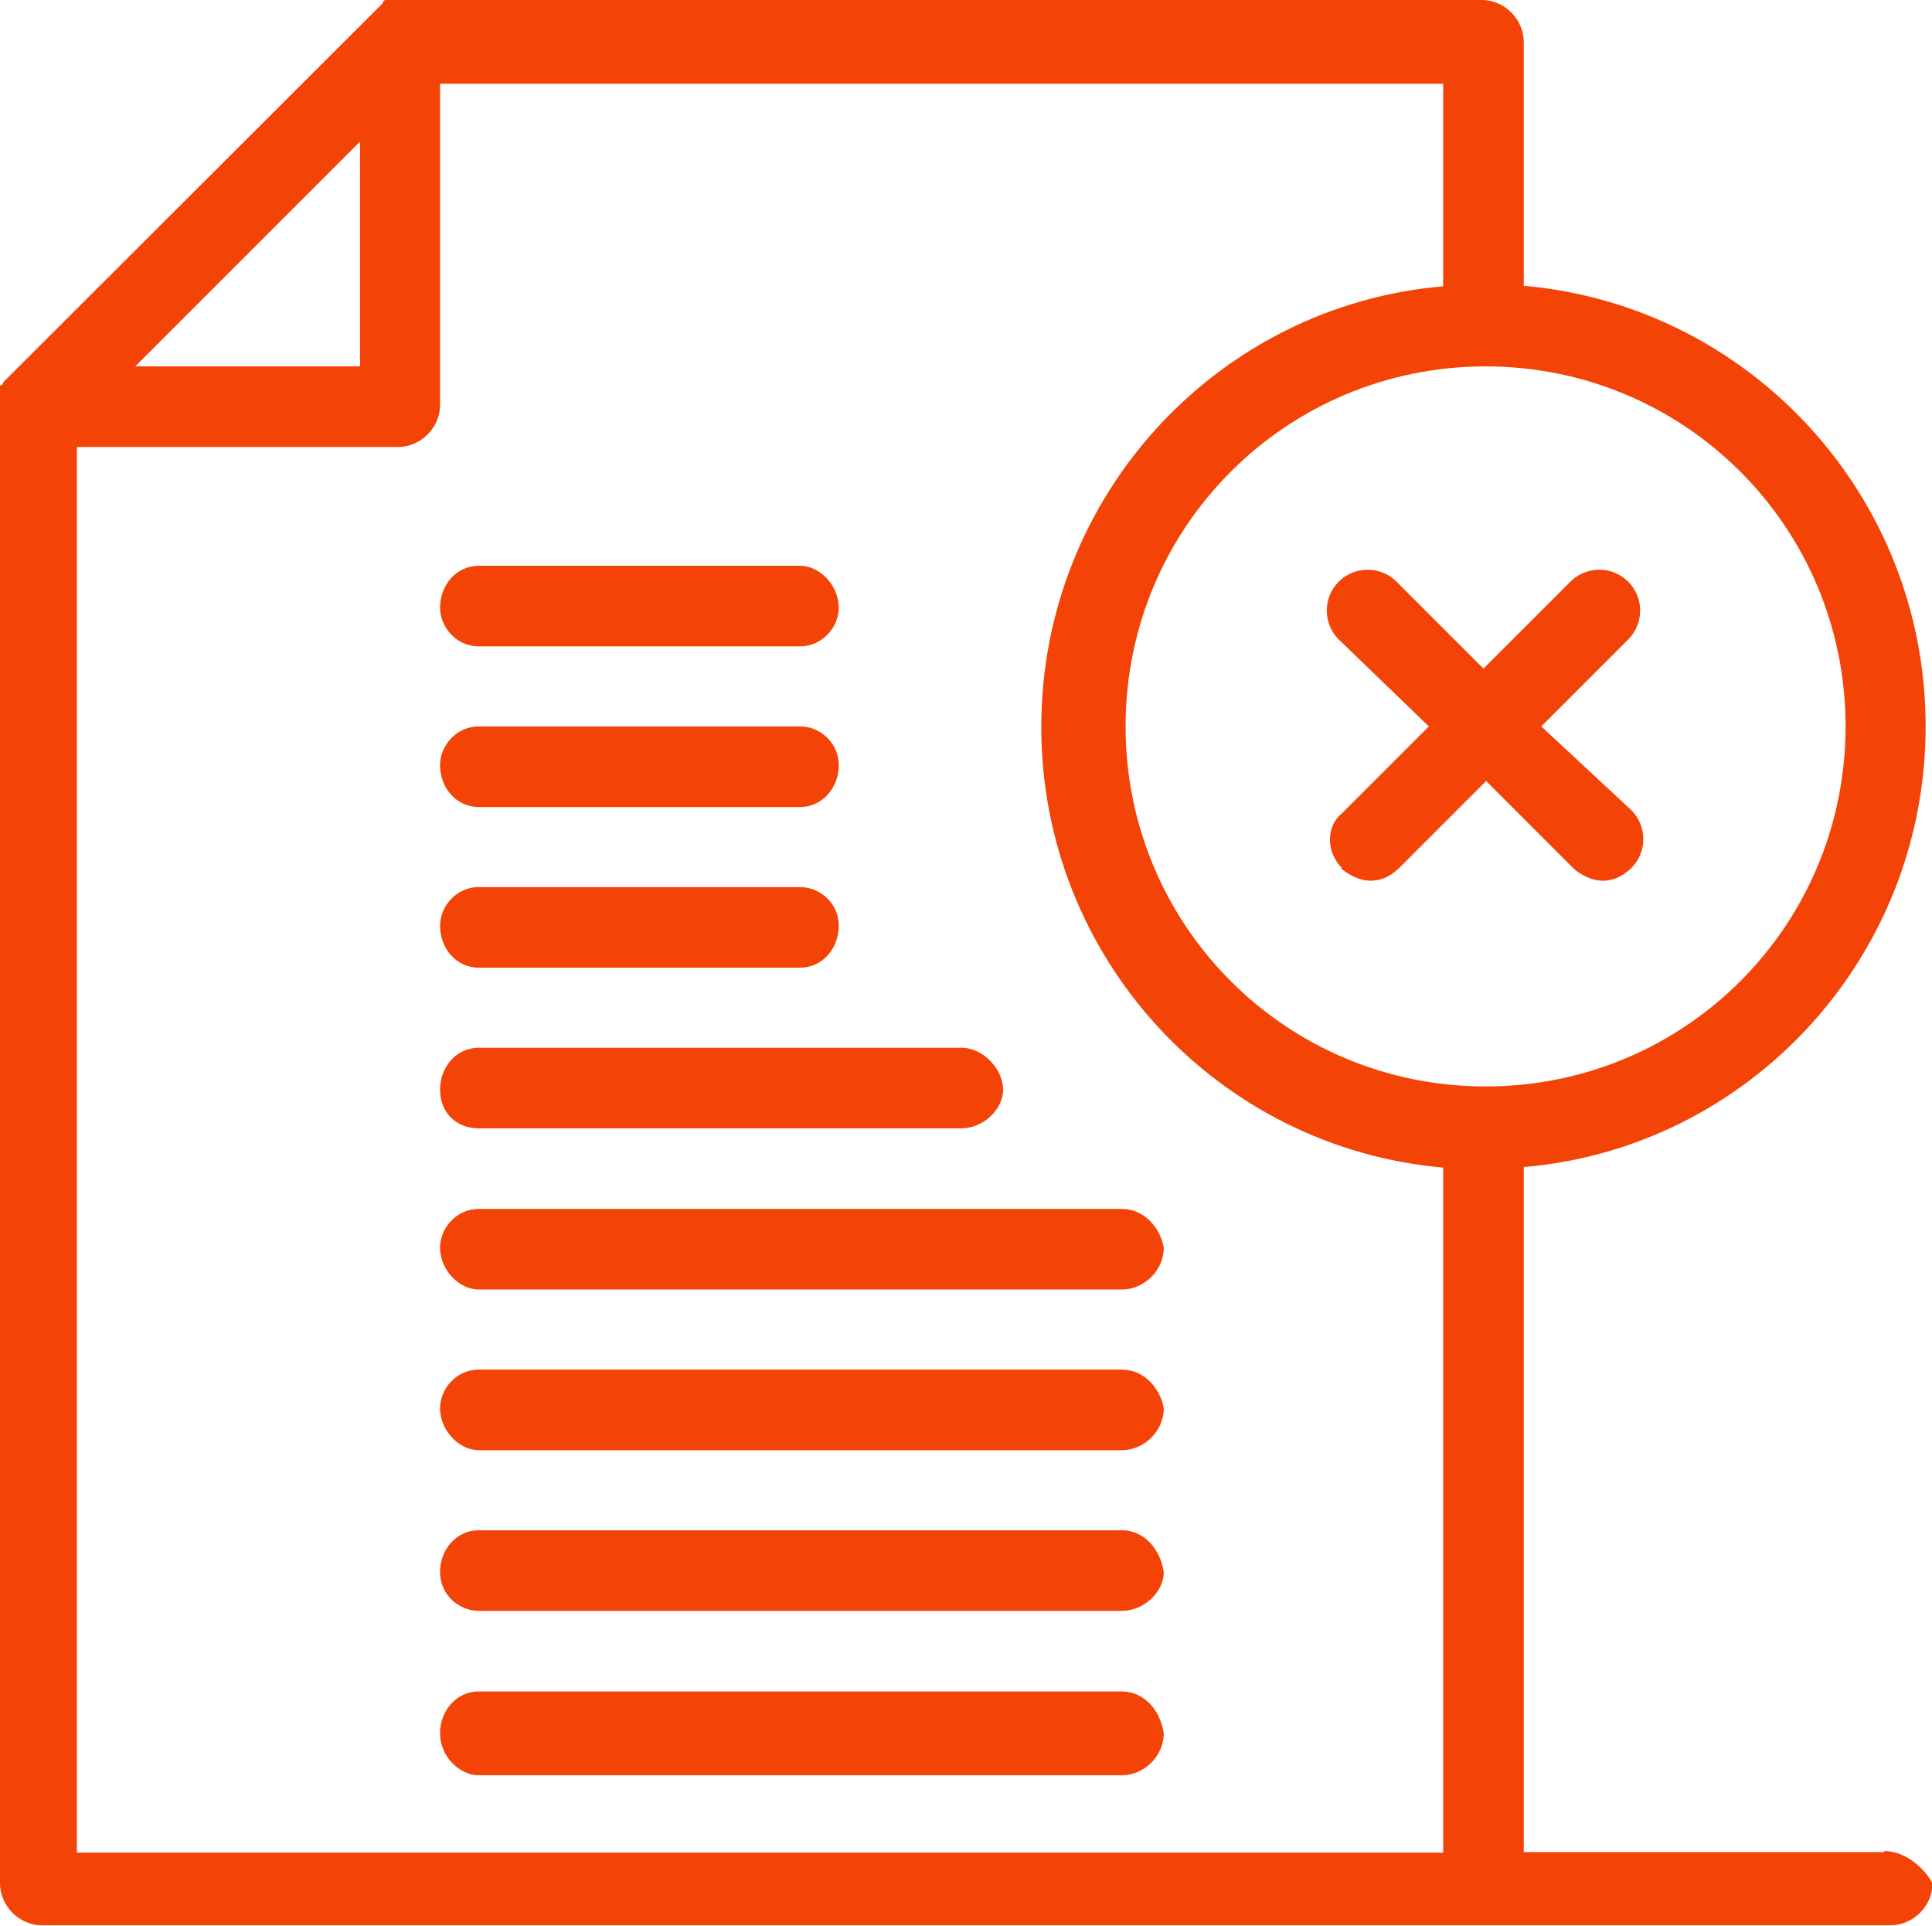 <?xml version="1.0" encoding="UTF-8"?>
<svg id="Capa_1" data-name="Capa 1" xmlns="http://www.w3.org/2000/svg" viewBox="0 0 36.44 36.32">
  <defs>
    <style>
      .cls-1 {
        fill: #f44306;
      }
    </style>
  </defs>
  <g id="_1014_Delete_delete_document_delete_note_document_office" data-name="1014, Delete, delete document, delete note, document, office">
    <g>
      <path class="cls-1" d="M35.53,34.93h-6.79v-12.92c4.24-.36,7.58-3.94,7.58-8.31s-3.34-7.94-7.58-8.31V.79c0-.42-.36-.79-.79-.79H7.28s-.06,0-.06.06h0l-.06.06h0l-.06.06h0L.18,7.09H.18l-.06.06H.12l-.06.06H.06s0,.06-.06.06h0v.12h0v.12h0v28.01c0,.42.36.79.79.79h34.87c.42,0,.79-.36.79-.79-.12-.24-.48-.61-.91-.61ZM34.81,13.7c0,3.76-3.03,6.79-6.79,6.79s-6.79-3.03-6.79-6.79,3.03-6.79,6.79-6.79,6.79,3.03,6.79,6.79ZM6.79,2.67v4.24H2.55L6.79,2.67ZM1.45,34.93V8.43h6.06c.42,0,.79-.36.79-.79V1.58h18.92v3.82c-4.24.36-7.58,3.94-7.58,8.31s3.34,7.94,7.58,8.31v12.92H1.45Z"/>
      <path class="cls-1" d="M25.29,16.37c.12.12.36.24.55.24s.36-.06.55-.24l1.64-1.64,1.64,1.64c.12.12.36.24.55.24s.36-.06.55-.24c.3-.3.3-.79,0-1.09l-1.7-1.58,1.64-1.64c.3-.3.3-.79,0-1.09s-.79-.3-1.09,0l-1.64,1.64-1.64-1.64c-.3-.3-.79-.3-1.09,0s-.3.79,0,1.09l1.7,1.64-1.64,1.64c-.3.24-.3.73,0,1.03Z"/>
      <path class="cls-1" d="M21.16,31.9h-12.13c-.42,0-.73.36-.73.79s.36.79.73.79h12.13c.42,0,.79-.36.79-.79-.06-.42-.36-.79-.79-.79Z"/>
      <path class="cls-1" d="M21.16,28.86h-12.13c-.42,0-.73.36-.73.79s.36.73.73.73h12.13c.42,0,.79-.36.79-.73-.06-.42-.36-.79-.79-.79Z"/>
      <path class="cls-1" d="M21.16,25.83h-12.13c-.42,0-.73.36-.73.73,0,.42.36.79.73.79h12.13c.42,0,.79-.36.79-.79-.06-.36-.36-.73-.79-.73Z"/>
      <path class="cls-1" d="M21.16,22.8h-12.13c-.42,0-.73.36-.73.73,0,.42.36.79.73.79h12.13c.42,0,.79-.36.79-.79-.06-.36-.36-.73-.79-.73Z"/>
      <path class="cls-1" d="M9.03,21.28h9.1c.42,0,.79-.36.79-.73s-.36-.79-.79-.79h-9.1c-.42,0-.73.36-.73.79s.3.73.73.73Z"/>
      <path class="cls-1" d="M9.03,18.25h6.06c.42,0,.73-.36.73-.79s-.36-.73-.73-.73h-6.06c-.42,0-.73.36-.73.73,0,.42.3.79.73.79Z"/>
      <path class="cls-1" d="M9.03,15.22h6.06c.42,0,.73-.36.73-.79s-.36-.73-.73-.73h-6.06c-.42,0-.73.36-.73.73,0,.42.3.79.73.79Z"/>
      <path class="cls-1" d="M9.03,12.19h6.06c.42,0,.73-.36.73-.73,0-.42-.36-.79-.73-.79h-6.06c-.42,0-.73.36-.73.79,0,.36.3.73.73.73Z"/>
    </g>
  </g>
</svg>